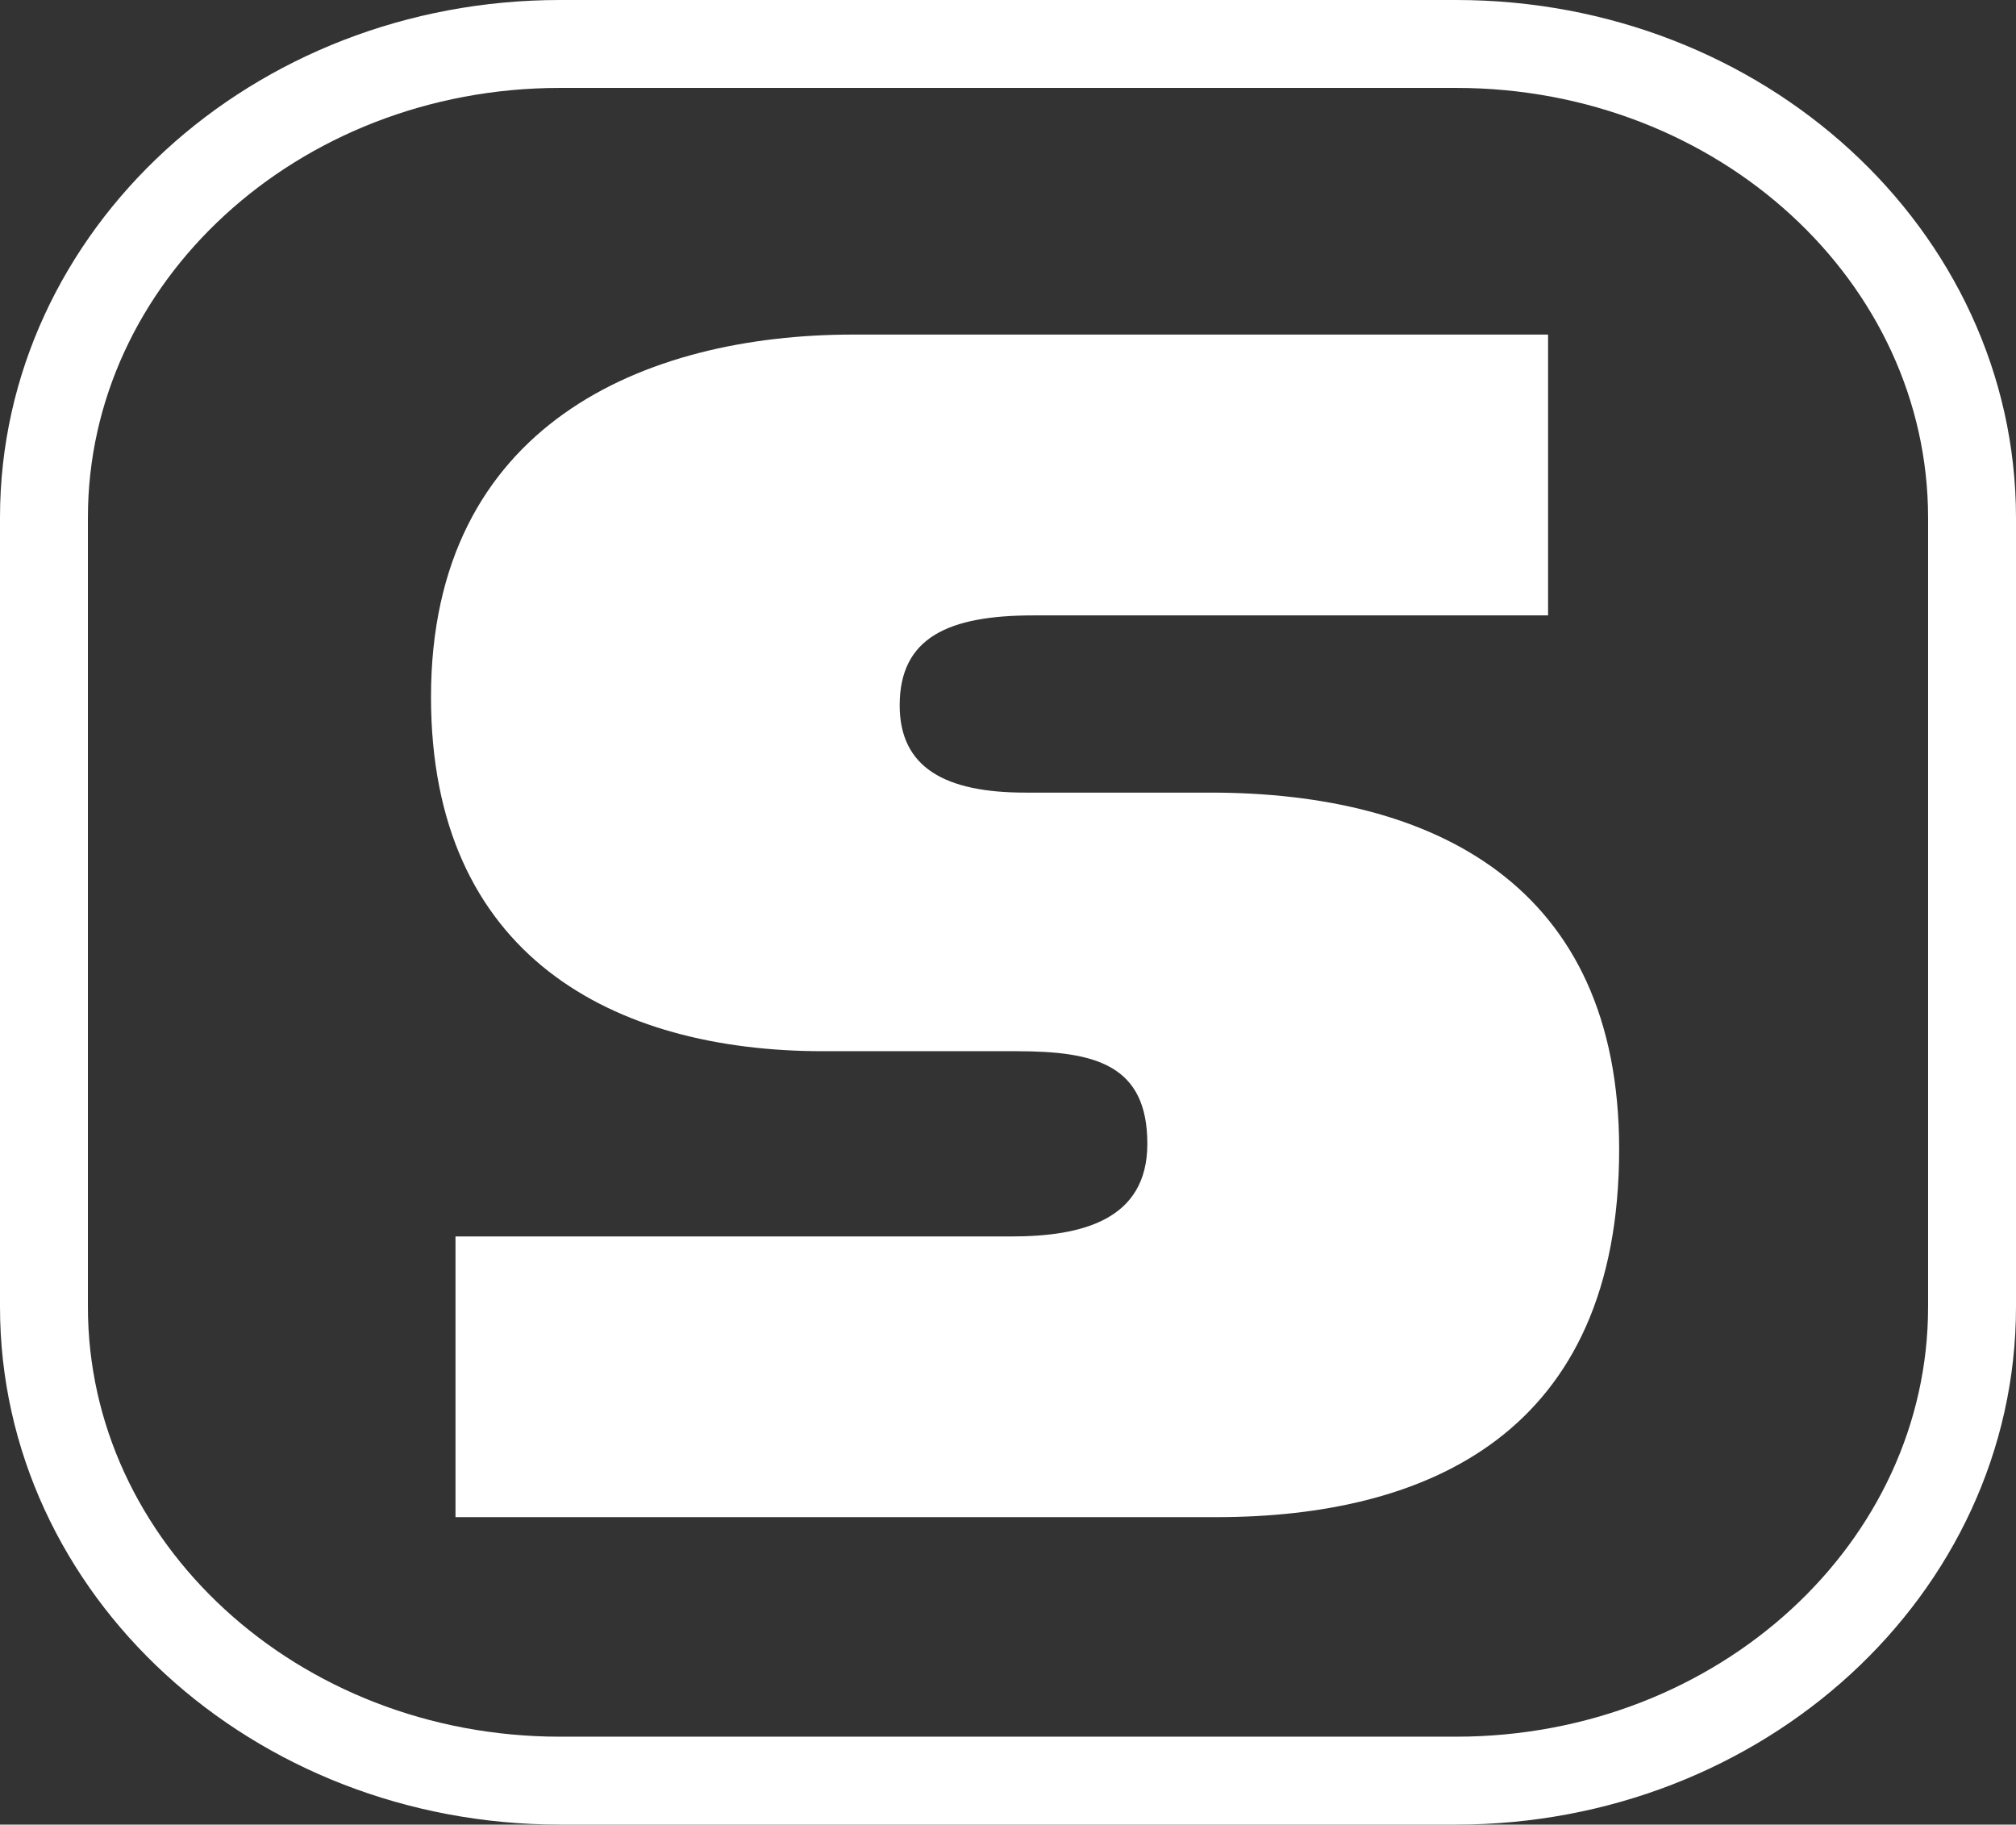 <svg id="Calque_1" data-name="Calque 1" xmlns="http://www.w3.org/2000/svg" viewBox="0 0 160.53 145.28">
  <rect x="0" y="0" width="160.53" height="145.28" fill="#333333" stroke="none"/>
  <defs>
    <style>
      .cls-1 {
        fill: #fff;
      }

      .cls-2 {
        fill: none;
        stroke: #fff;
        stroke-width: 7px;
      }
    </style>
  </defs>
  <title>logo-mini-blanc</title>
  <path class="cls-1" d="M36.26,98.45H80.51c5.64,0,10.84-1.31,10.84-7.38,0-6.28-4.12-7.37-10.41-7.37H65.53c-16.7,0-31.22-7.59-31.22-28.2,0-21.68,17-28.86,33.61-28.86h55.34V49h-41c-6.73,0-10.63,1.75-10.63,7.16,0,5,3.68,6.95,10,6.95H96.38c17.79,0,32.54,7.36,32.54,28.39,0,22.58-15.19,29.3-32.1,29.3H36.26V98.45Z" transform="translate(0.01)"/>
  <path class="cls-2" d="M115.94,3.5H44.58C21.89,3.5,3.49,20.39,3.49,41.21v62.84c0,20.83,18.4,37.73,41.09,37.73h71.35c22.68,0,41.09-16.9,41.09-37.73V41.21C157,20.38,138.62,3.5,115.94,3.5Z" transform="translate(0.01)"/>
</svg>
